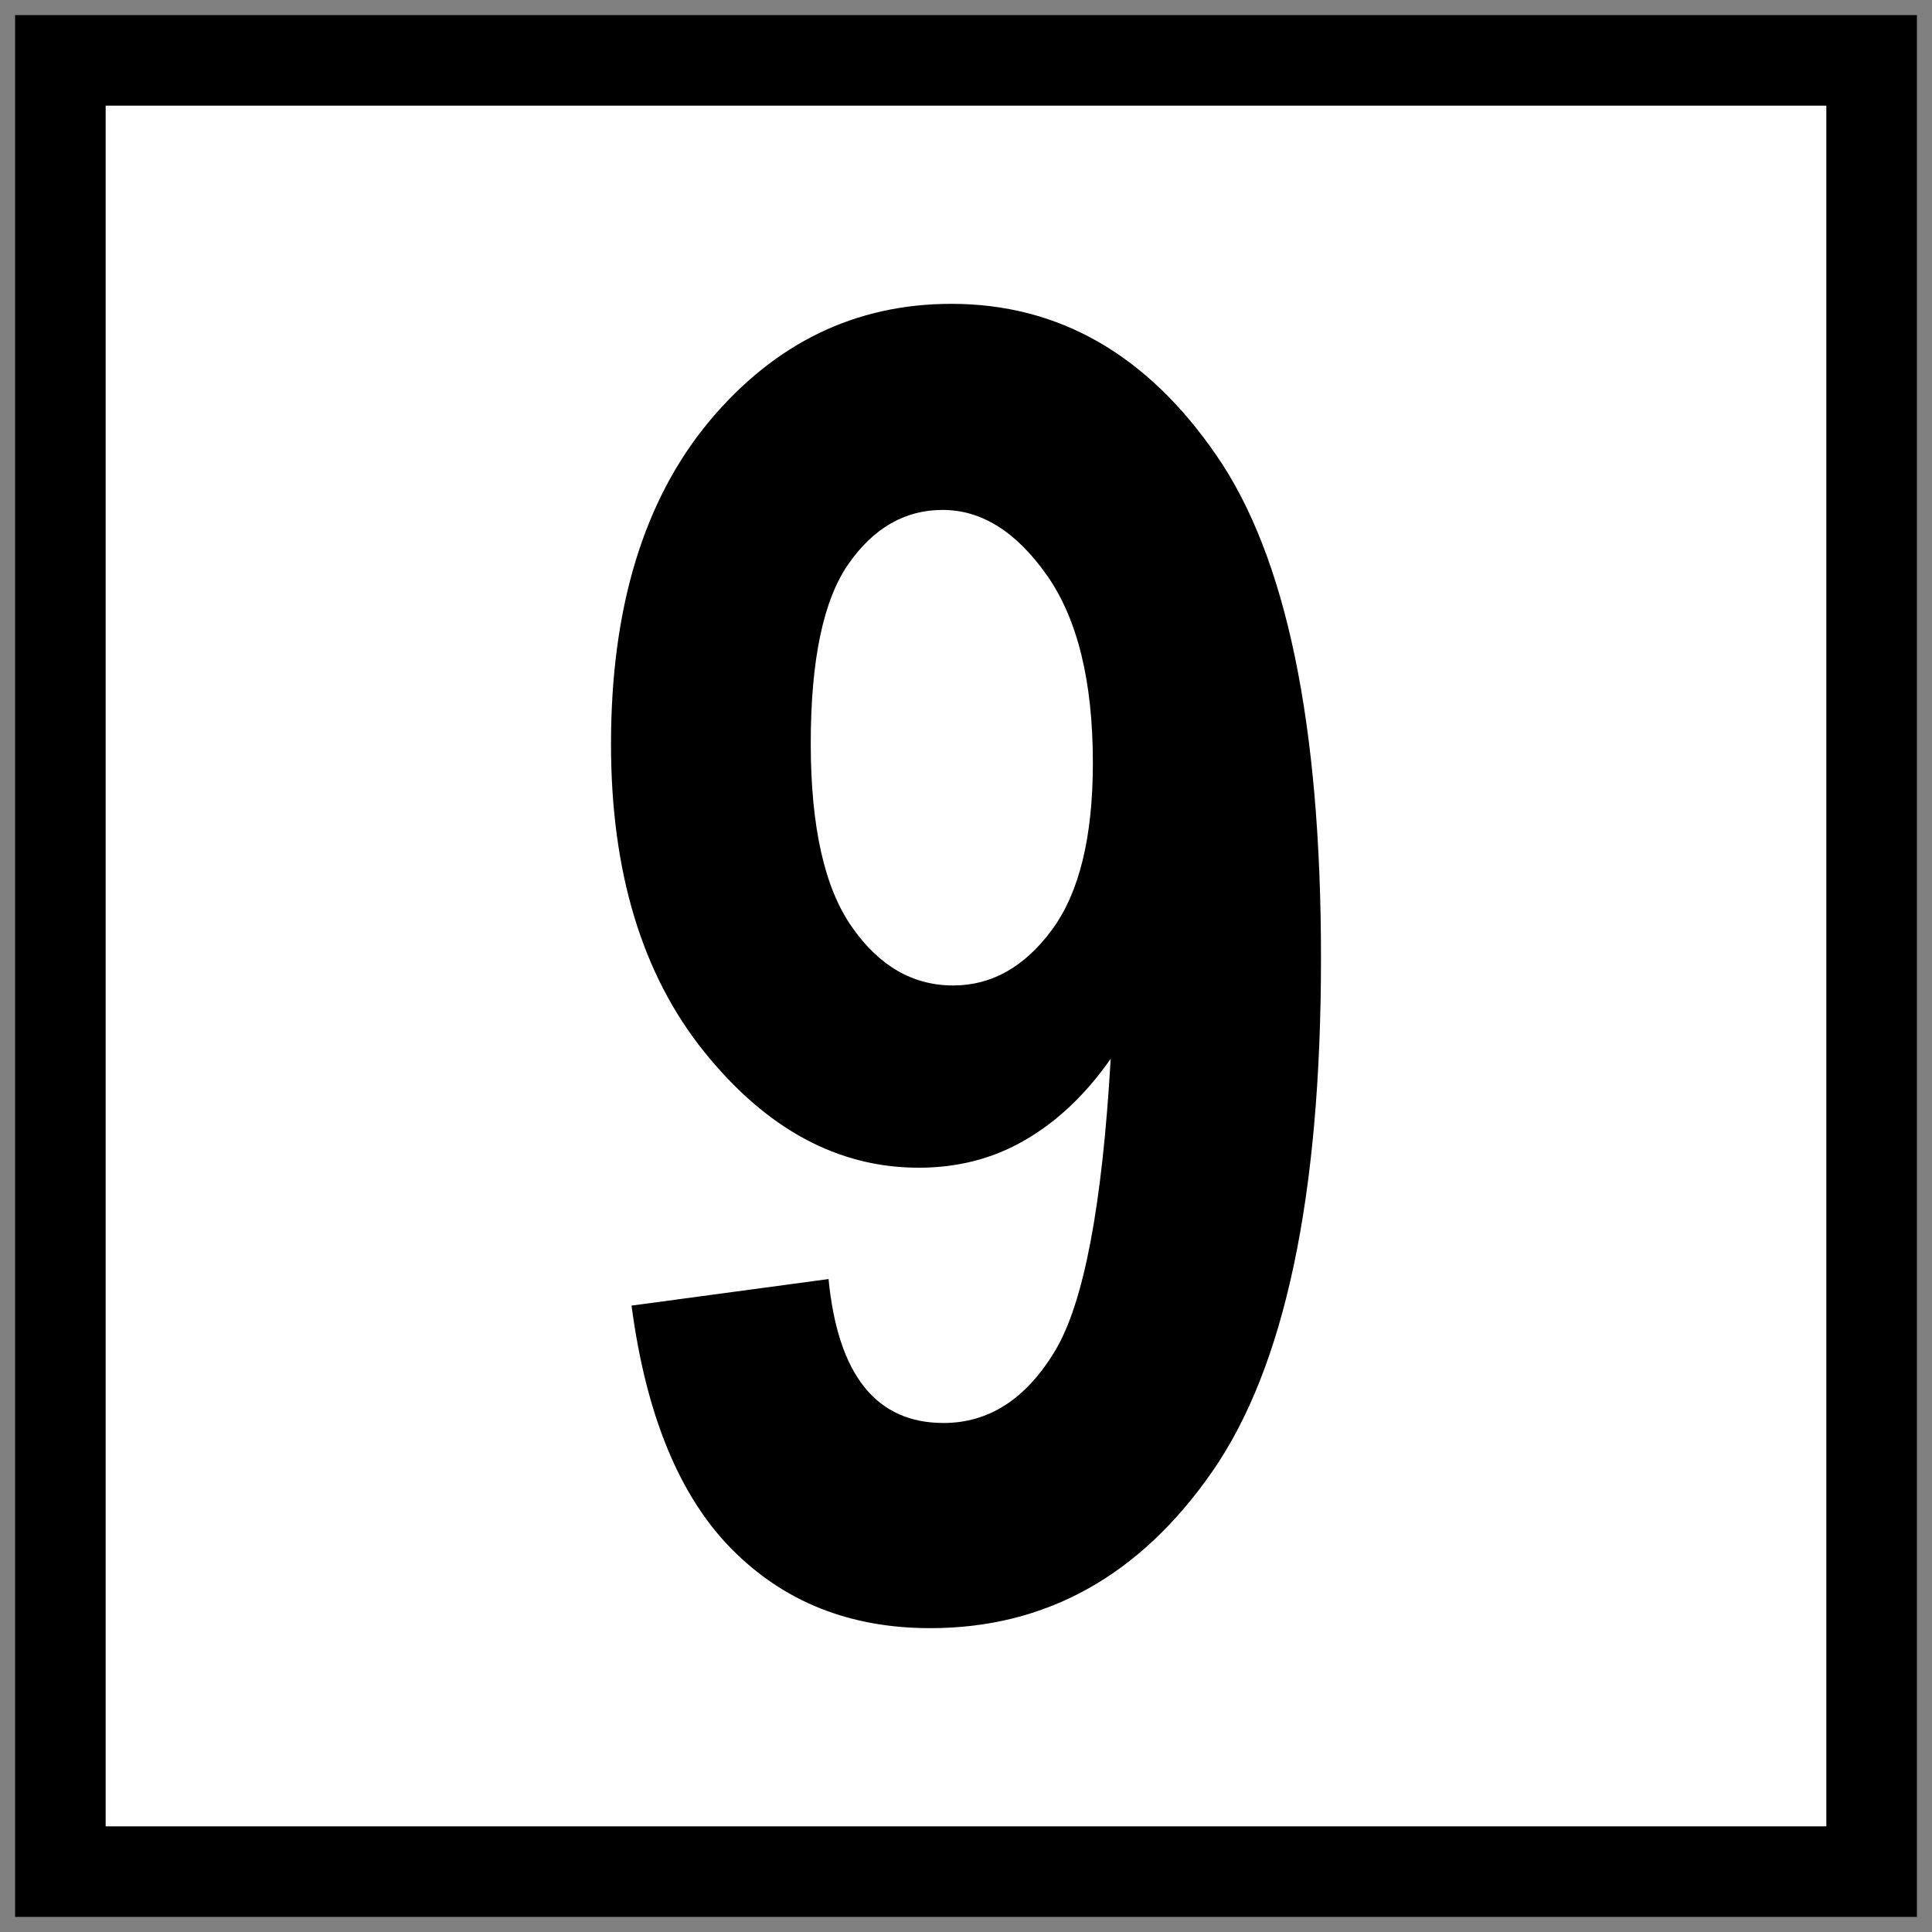 <?xml version="1.0" encoding="UTF-8"?>
<!DOCTYPE svg PUBLIC "-//W3C//DTD SVG 1.1//EN" "http://www.w3.org/Graphics/SVG/1.1/DTD/svg11.dtd">
<!-- Creator: CorelDRAW -->
<svg xmlns="http://www.w3.org/2000/svg" xml:space="preserve" width="160mm" height="160mm" style="shape-rendering:geometricPrecision; text-rendering:geometricPrecision; image-rendering:optimizeQuality; fill-rule:evenodd; clip-rule:evenodd"
viewBox="0 0 160 160"
 xmlns:xlink="http://www.w3.org/1999/xlink">
 <rect x="0" y="0" width="160" height="160" fill="#808080" stroke="none"/>
 <defs>
  <style type="text/css">
   <![CDATA[
    .str0 {stroke:black;stroke-width:7.5}
    .fil0 {fill:white}
    .fil1 {fill:black;fill-rule:nonzero}
   ]]>
  </style>
 </defs>
 <g id="Capa_x0020_1">
  <rect class="fil0 str0" x="5" y="5" width="150" height="150"/>
  <path class="fil1" d="M52.3 108.125l16.317 -2.199c0.775,7.946 3.948,11.919 9.521,11.919 3.748,0 6.822,-1.974 9.221,-5.947 2.399,-3.973 3.923,-12.044 4.623,-24.214 -2.099,2.999 -4.473,5.223 -7.122,6.747 -2.624,1.524 -5.547,2.274 -8.771,2.274 -6.697,0 -12.619,-3.199 -17.767,-9.596 -5.148,-6.397 -7.721,-14.893 -7.721,-25.488 0,-11.32 2.724,-20.216 8.121,-26.713 5.423,-6.497 12.119,-9.745 20.066,-9.745 8.896,0 16.218,4.198 21.965,12.569 5.772,8.371 8.646,22.24 8.646,41.606 0,19.741 -2.999,33.909 -9.021,42.555 -5.997,8.621 -13.769,12.944 -23.339,12.944 -6.647,0 -12.119,-2.174 -16.442,-6.547 -4.323,-4.373 -7.097,-11.095 -8.296,-20.166zm38.207 -44.954c0,-6.747 -1.274,-11.919 -3.798,-15.518 -2.549,-3.623 -5.423,-5.423 -8.646,-5.423 -3.124,0 -5.722,1.499 -7.796,4.473 -2.074,2.974 -3.124,7.921 -3.124,14.868 0,6.922 1.149,11.995 3.424,15.218 2.249,3.224 5.048,4.823 8.371,4.823 3.174,0 5.897,-1.524 8.171,-4.598 2.274,-3.074 3.398,-7.696 3.398,-13.844z"/>
 </g>
</svg>
